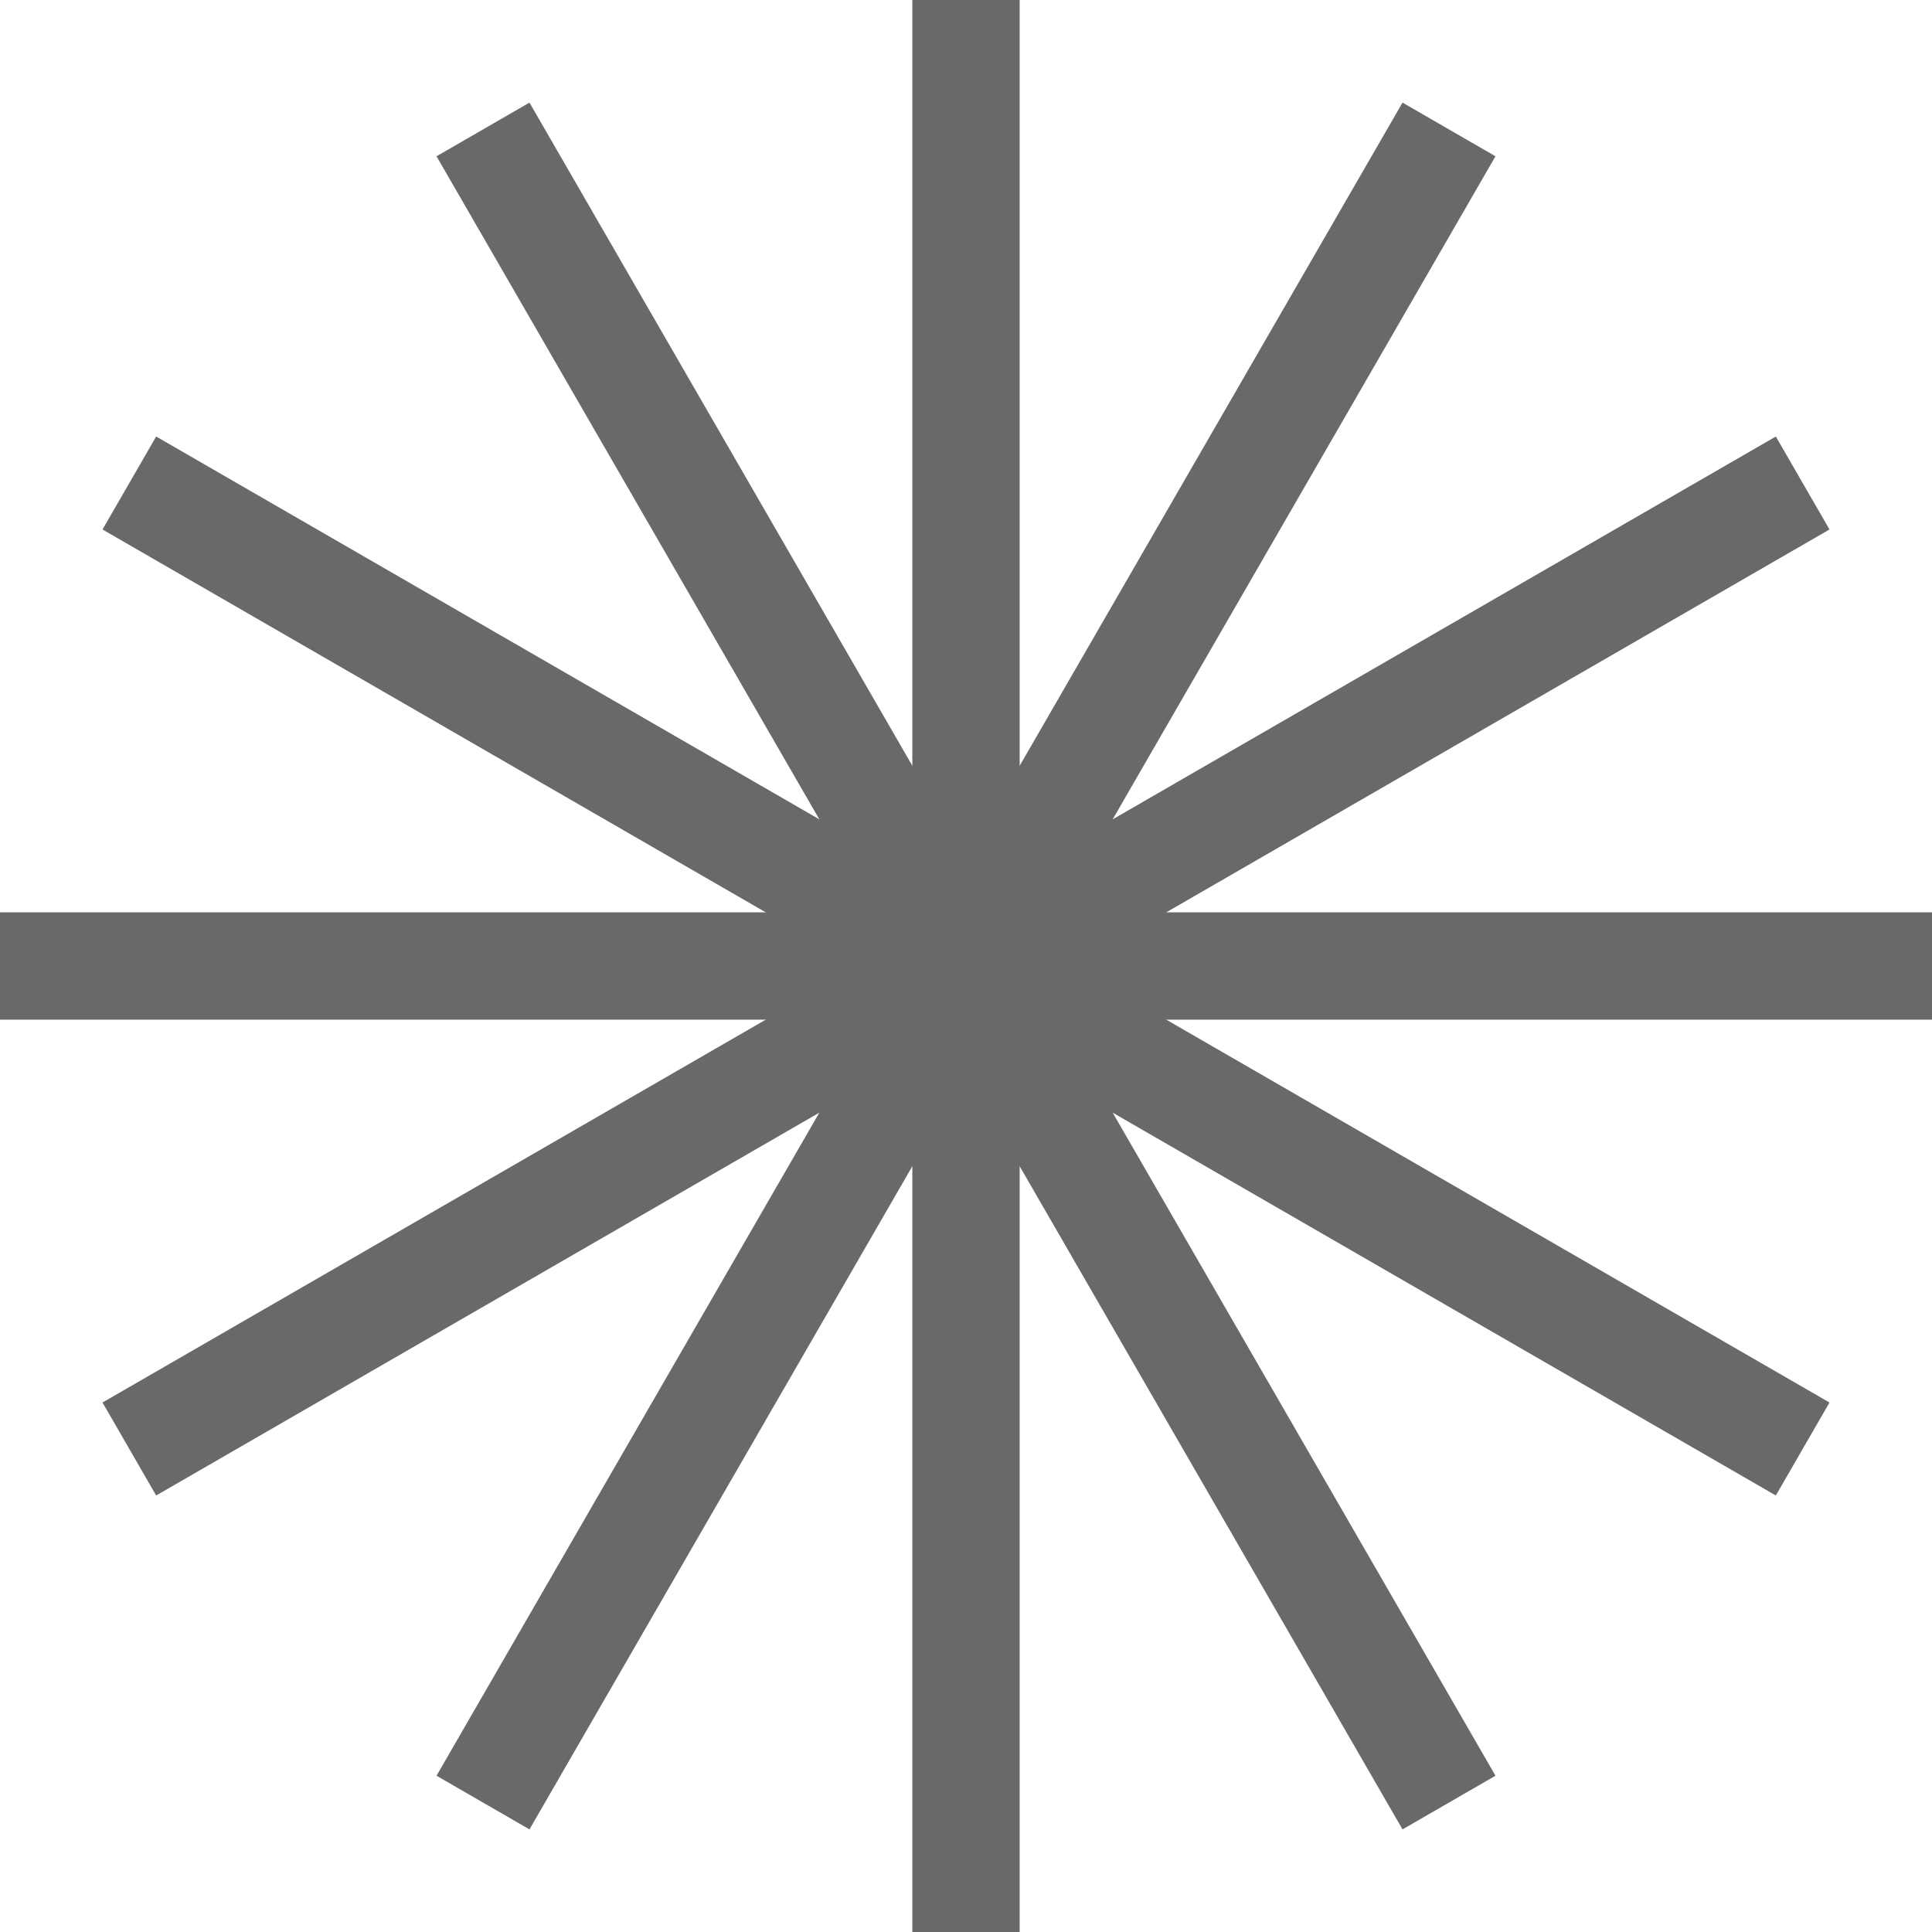 <svg width="18" height="18" viewBox="0 0 18 18" fill="none" xmlns="http://www.w3.org/2000/svg">
<path d="M9 10.125V0" stroke="#696969"/>
<path d="M9 7.875L9 18" stroke="#696969"/>
<path d="M7.875 9L18 9" stroke="#696969"/>
<path d="M10.125 9L0 9" stroke="#696969"/>
<path d="M9.974 9.562L1.205 4.5" stroke="#696969"/>
<path d="M8.026 8.438L16.795 13.5" stroke="#696969"/>
<path d="M9.562 9.974L4.5 1.206" stroke="#696969"/>
<path d="M8.438 8.026L13.5 16.794" stroke="#696969"/>
<path d="M8.438 9.974L13.5 1.206" stroke="#696969"/>
<path d="M9.562 8.026L4.5 16.794" stroke="#696969"/>
<path d="M8.026 9.562L16.795 4.5" stroke="#696969"/>
<path d="M9.974 8.438L1.205 13.5" stroke="#696969"/>
</svg>
